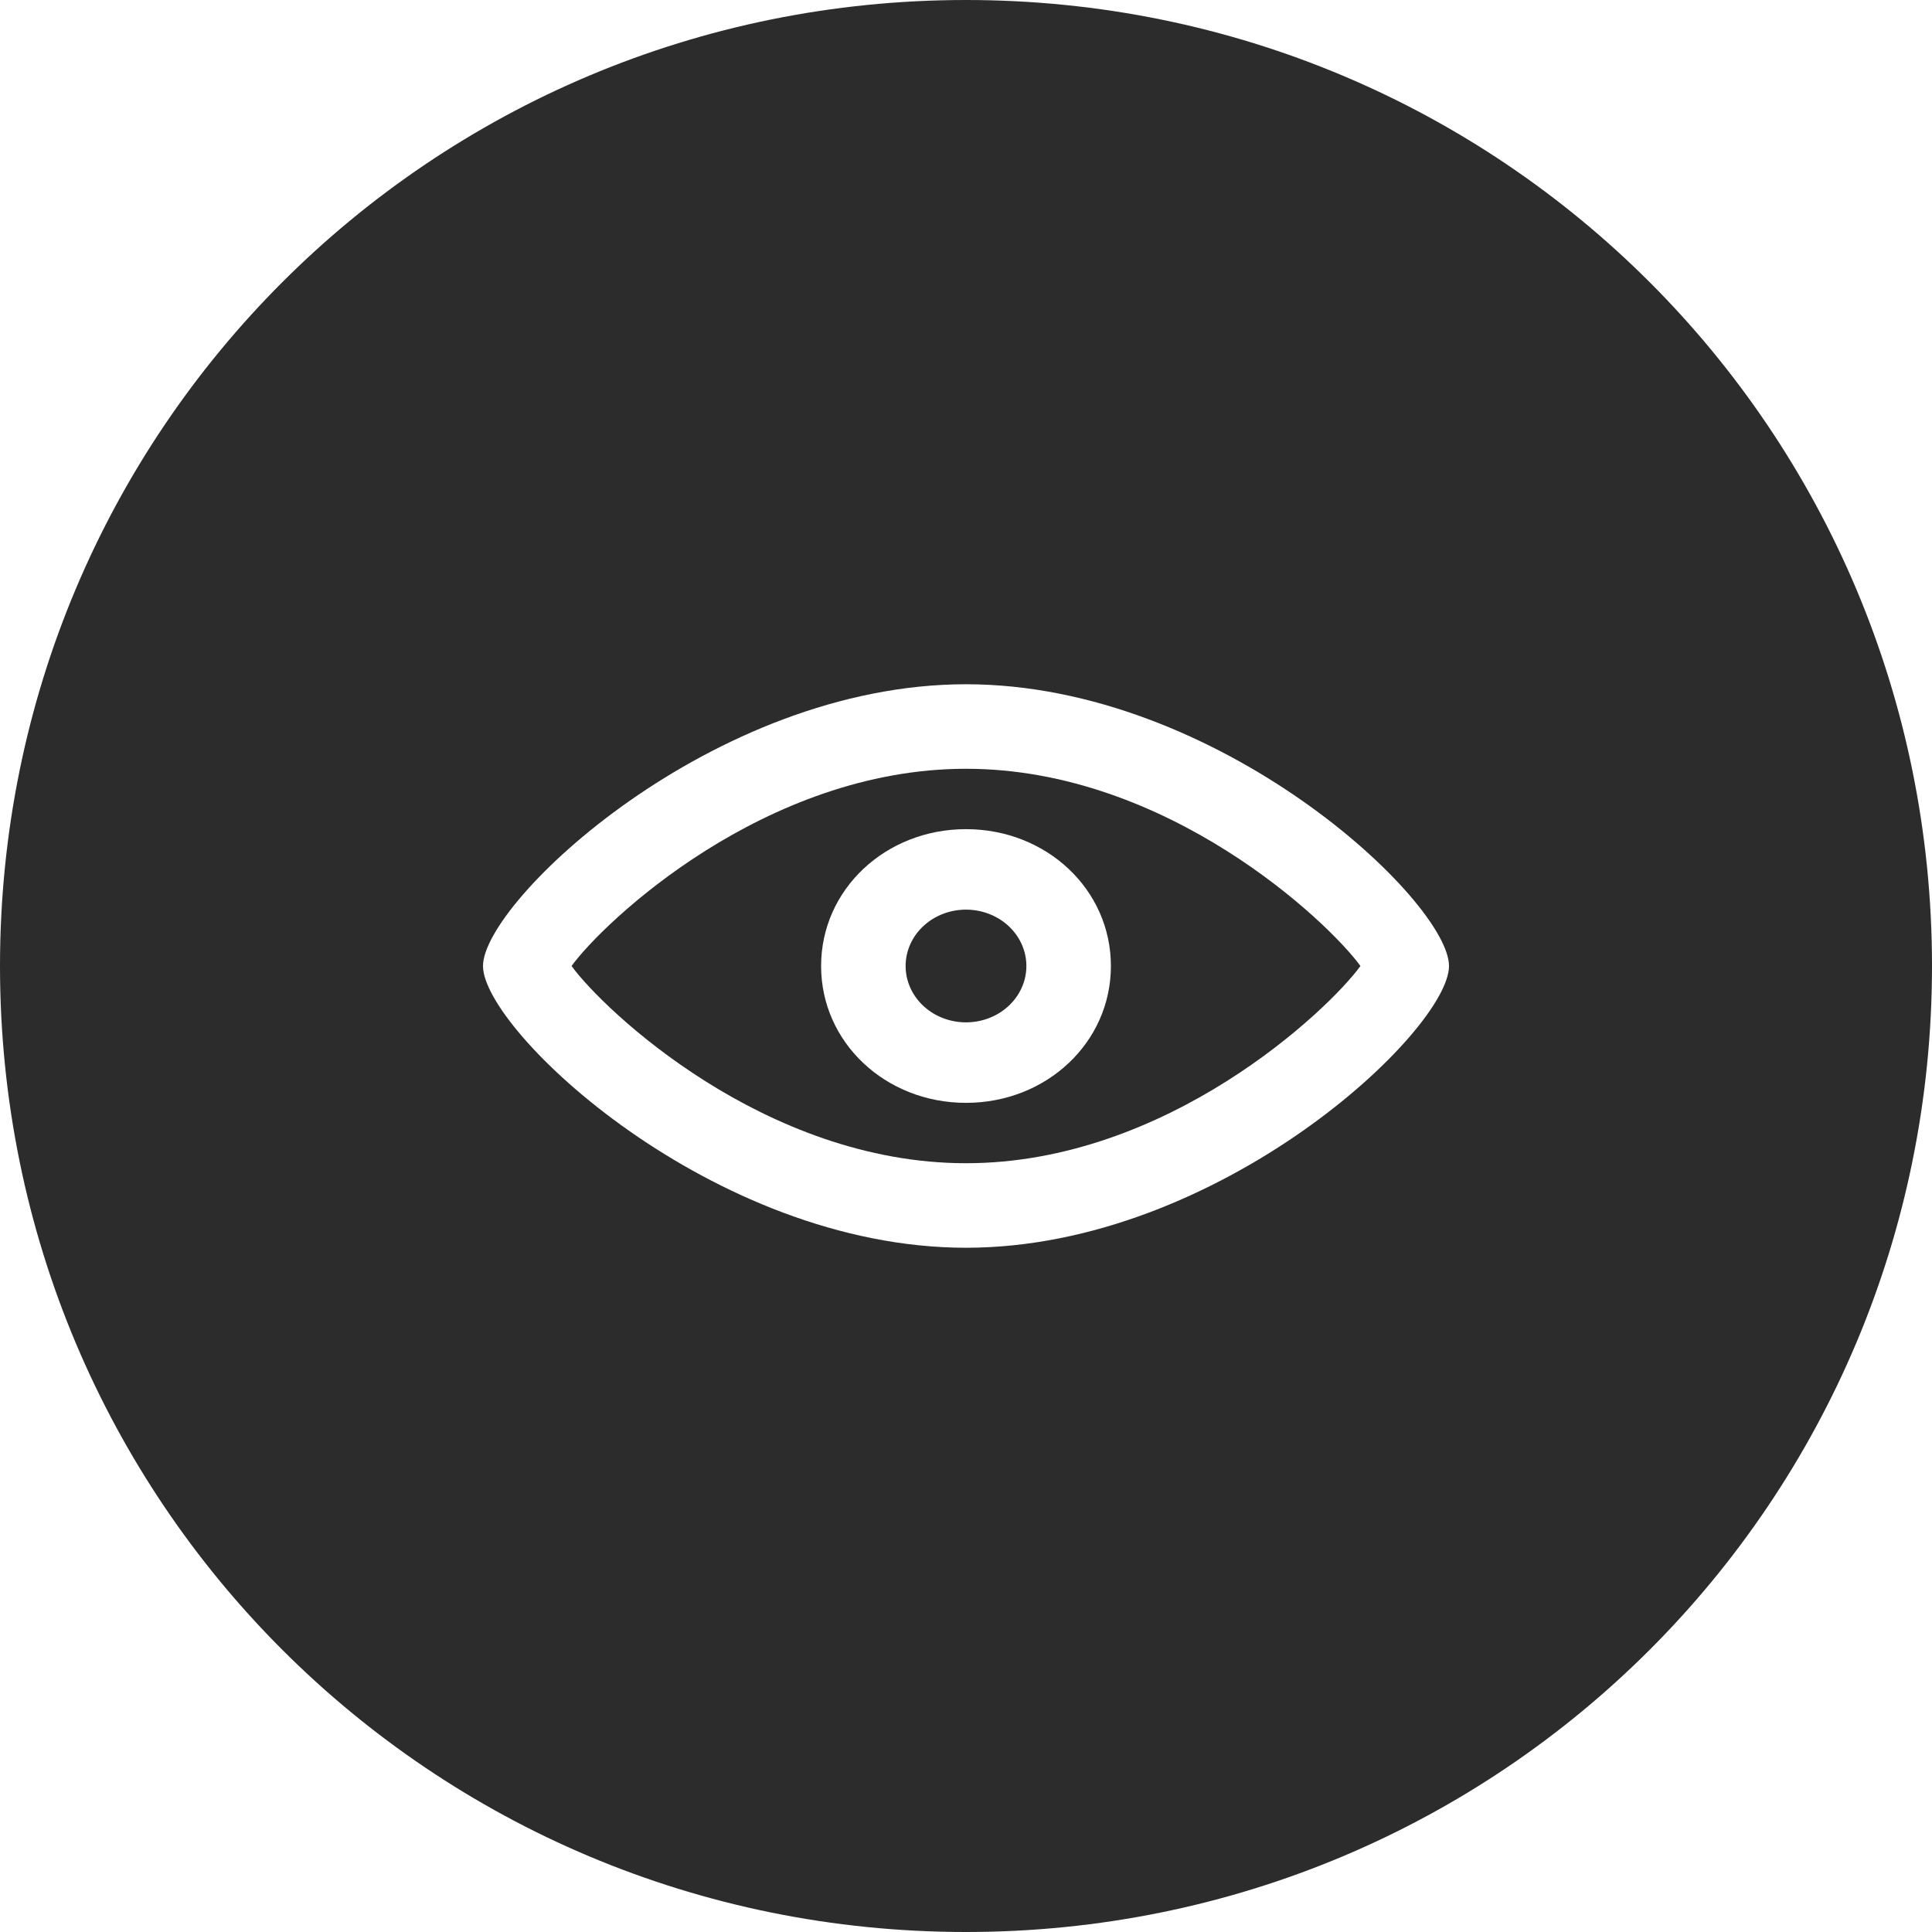 <?xml version="1.0" standalone="no"?><!DOCTYPE svg PUBLIC "-//W3C//DTD SVG 1.1//EN" "http://www.w3.org/Graphics/SVG/1.1/DTD/svg11.dtd"><svg t="1669446114695" class="icon" viewBox="0 0 1024 1024" version="1.1" xmlns="http://www.w3.org/2000/svg" p-id="9097" xmlns:xlink="http://www.w3.org/1999/xlink" width="200" height="200"><path d="M480 512a32 29.867 0 1 0 64 0 32 29.867 0 1 0-64 0Z" fill="#2c2c2c" p-id="9098" data-spm-anchor-id="a313x.7781069.0.i2" class=""></path><path d="M512 407.467c-106.667 0-192 81.067-209.067 104.533 17.067 23.467 102.4 104.533 209.067 104.533s192-81.067 209.067-104.533c-17.067-23.467-102.4-104.533-209.067-104.533z m0 177.067c-42.667 0-76.8-32-76.8-72.533s34.133-72.533 76.8-72.533 76.8 32 76.8 72.533-34.133 72.533-76.8 72.533z" fill="#2c2c2c" p-id="9099" data-spm-anchor-id="a313x.7781069.0.i1" class=""></path><path d="M512 0C228.267 0 0 228.267 0 512s228.267 512 512 512 512-228.267 512-512S795.733 0 512 0z m0 661.333c-134.4 0-256-115.2-256-149.333 0-34.133 121.6-149.333 256-149.333s256 115.2 256 149.333c0 34.133-121.6 149.333-256 149.333z" fill="#2c2c2c" p-id="9100" data-spm-anchor-id="a313x.7781069.0.i0" class=""></path></svg>